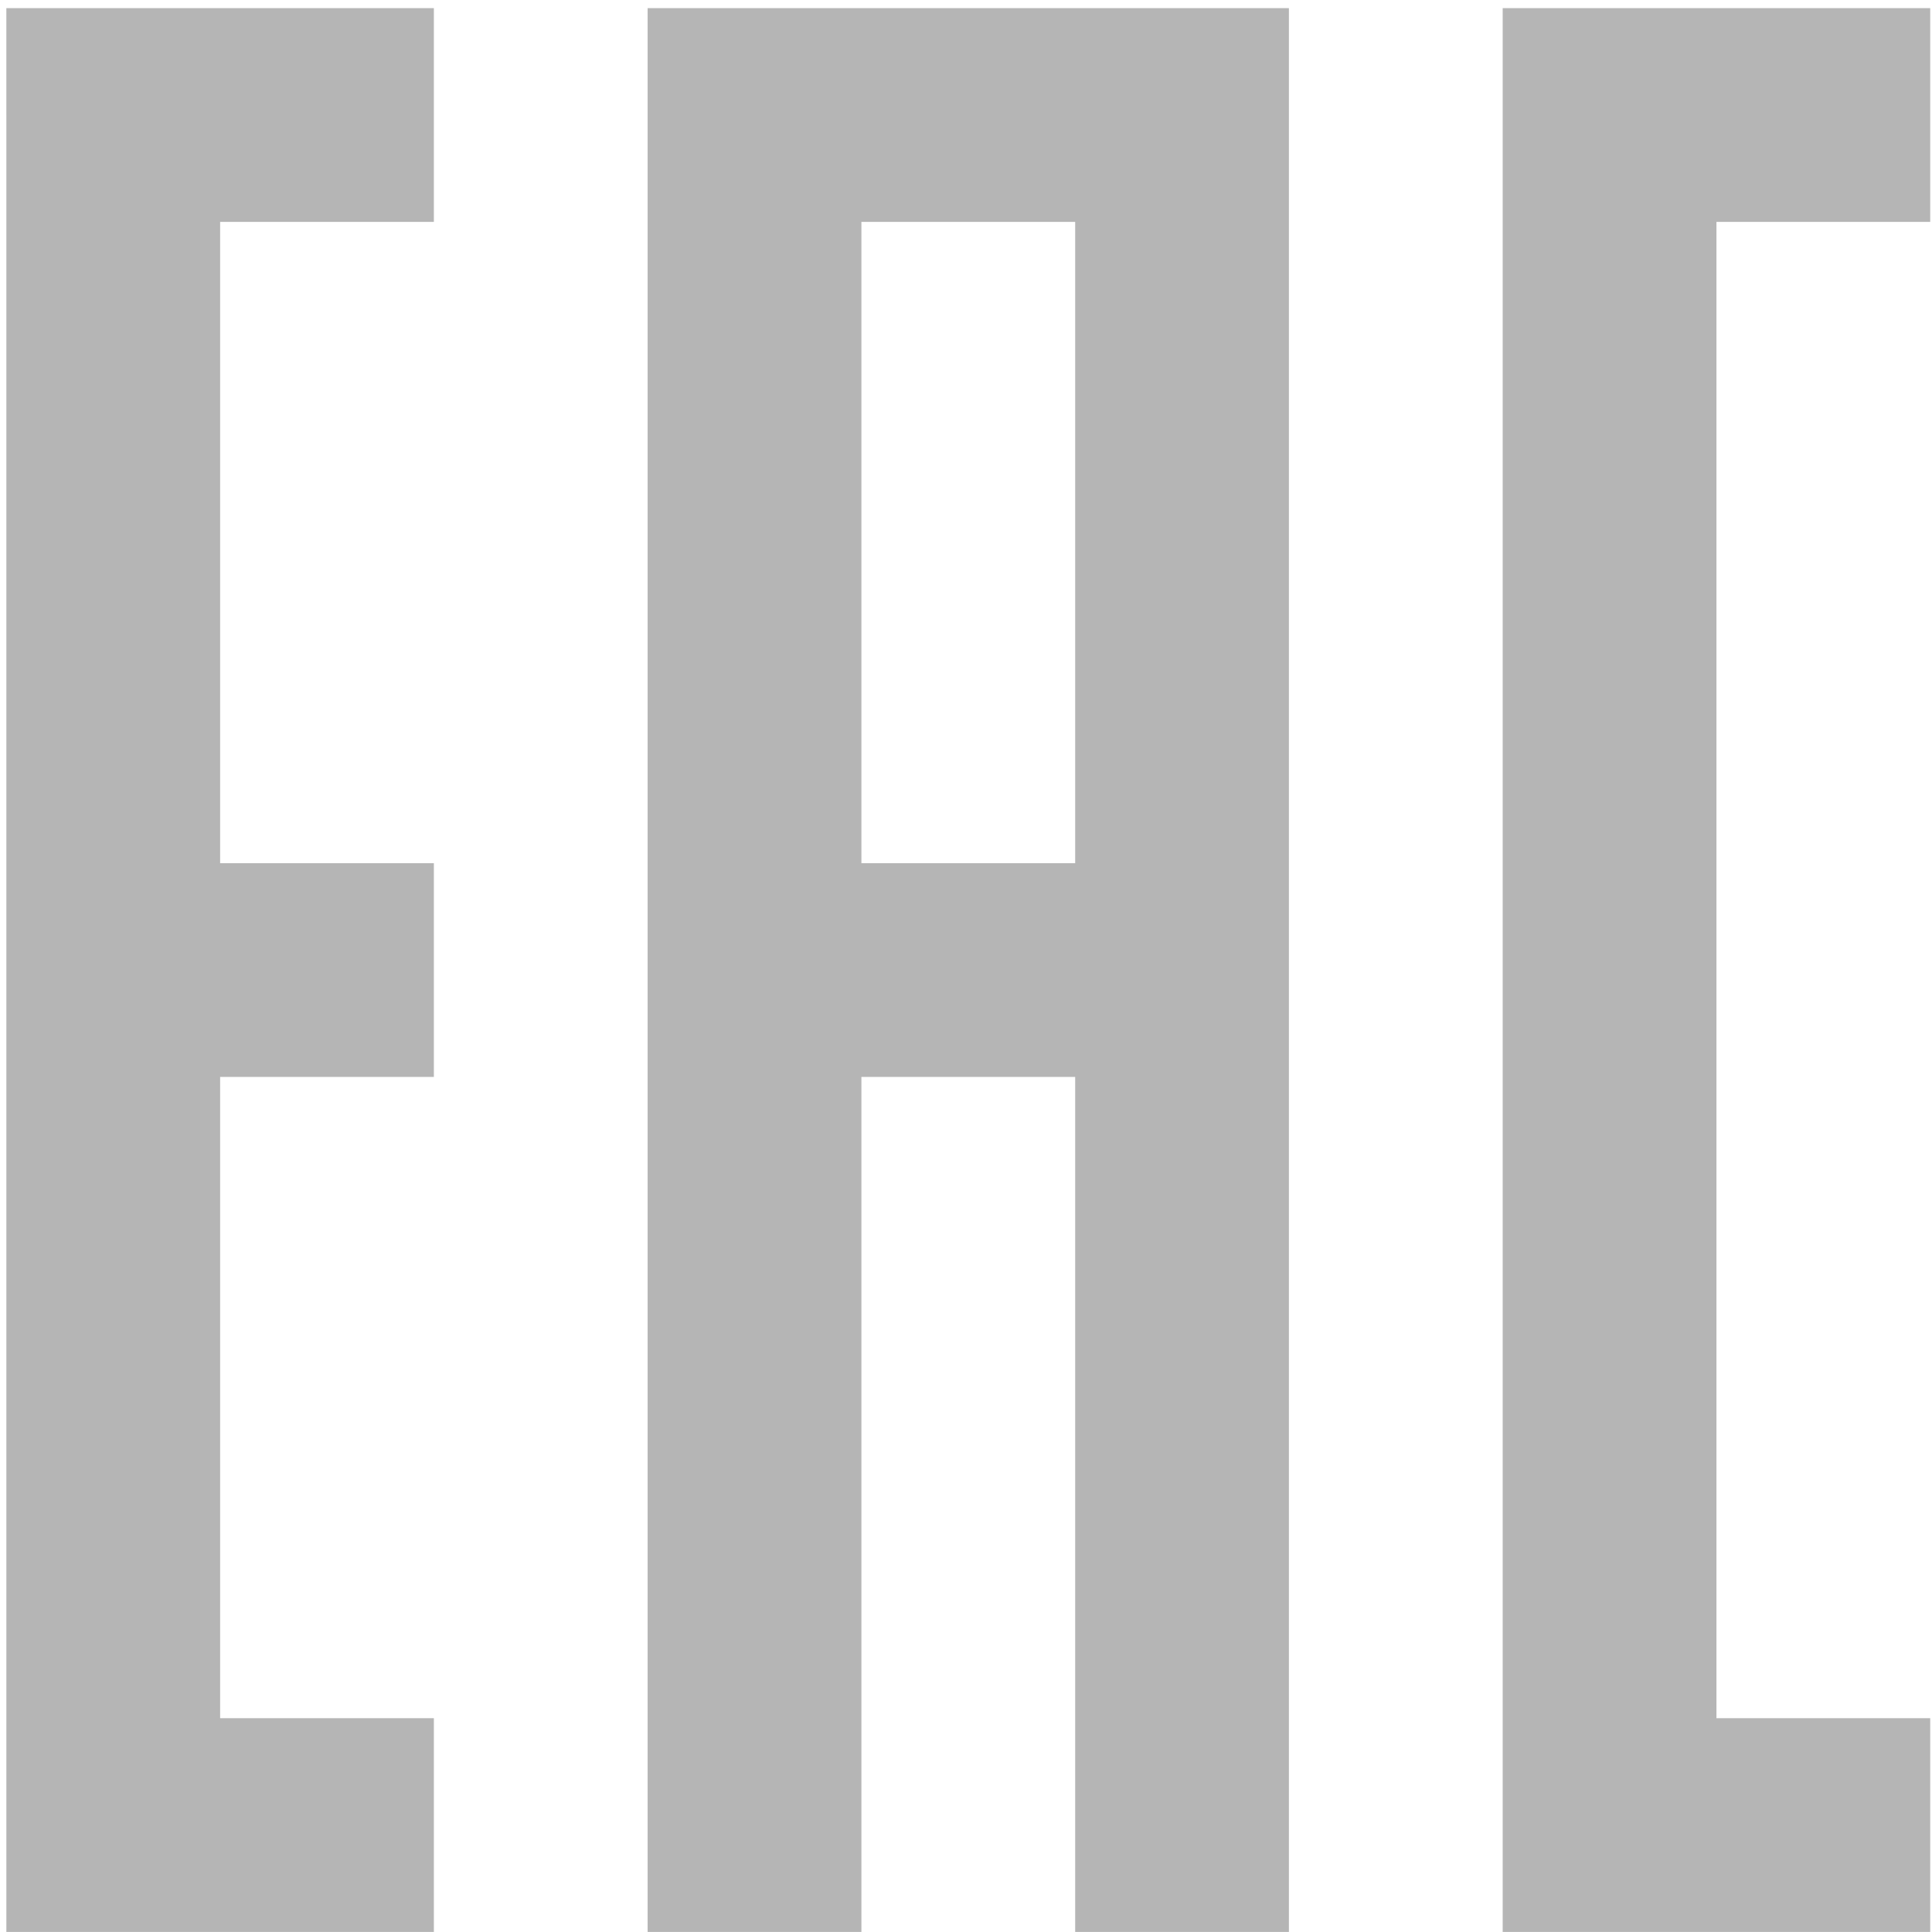 <?xml version="1.0" encoding="UTF-8"?> <svg xmlns="http://www.w3.org/2000/svg" width="171" height="171" viewBox="0 0 171 171" fill="none"> <path fill-rule="evenodd" clip-rule="evenodd" d="M76.242 19.64V38.557V57.482V76.399H95.163V57.482V38.557V19.64H76.242ZM57.321 0.719H76.242H95.163H114.08V19.64V38.557V57.482V76.399V95.316V114.237V133.158V152.075V170.996H95.163V152.075V133.158V114.237V95.316H76.242V114.237V133.158V152.075V170.996H57.321V152.075V133.158V114.237V95.316V76.399V57.482V38.557V19.64V0.719ZM0.562 0.719H19.484H38.402V19.64H19.484V38.557V57.482V76.399H38.402V95.316H19.484V114.237V133.158V152.075H38.402V170.996H19.484H0.563L0.563 152.075V133.158V114.237V95.316V76.399V57.482V38.557V19.64L0.562 0.719ZM133.001 0.719H151.922H170.842V19.64H151.922V38.557V57.482V76.399V95.316V114.237V133.158V152.075H170.842V170.996H151.922H133.001V152.075V133.158V114.237V95.316V76.399V57.482V38.557V19.64V0.719Z" fill="#B5B5B5"></path> </svg> 